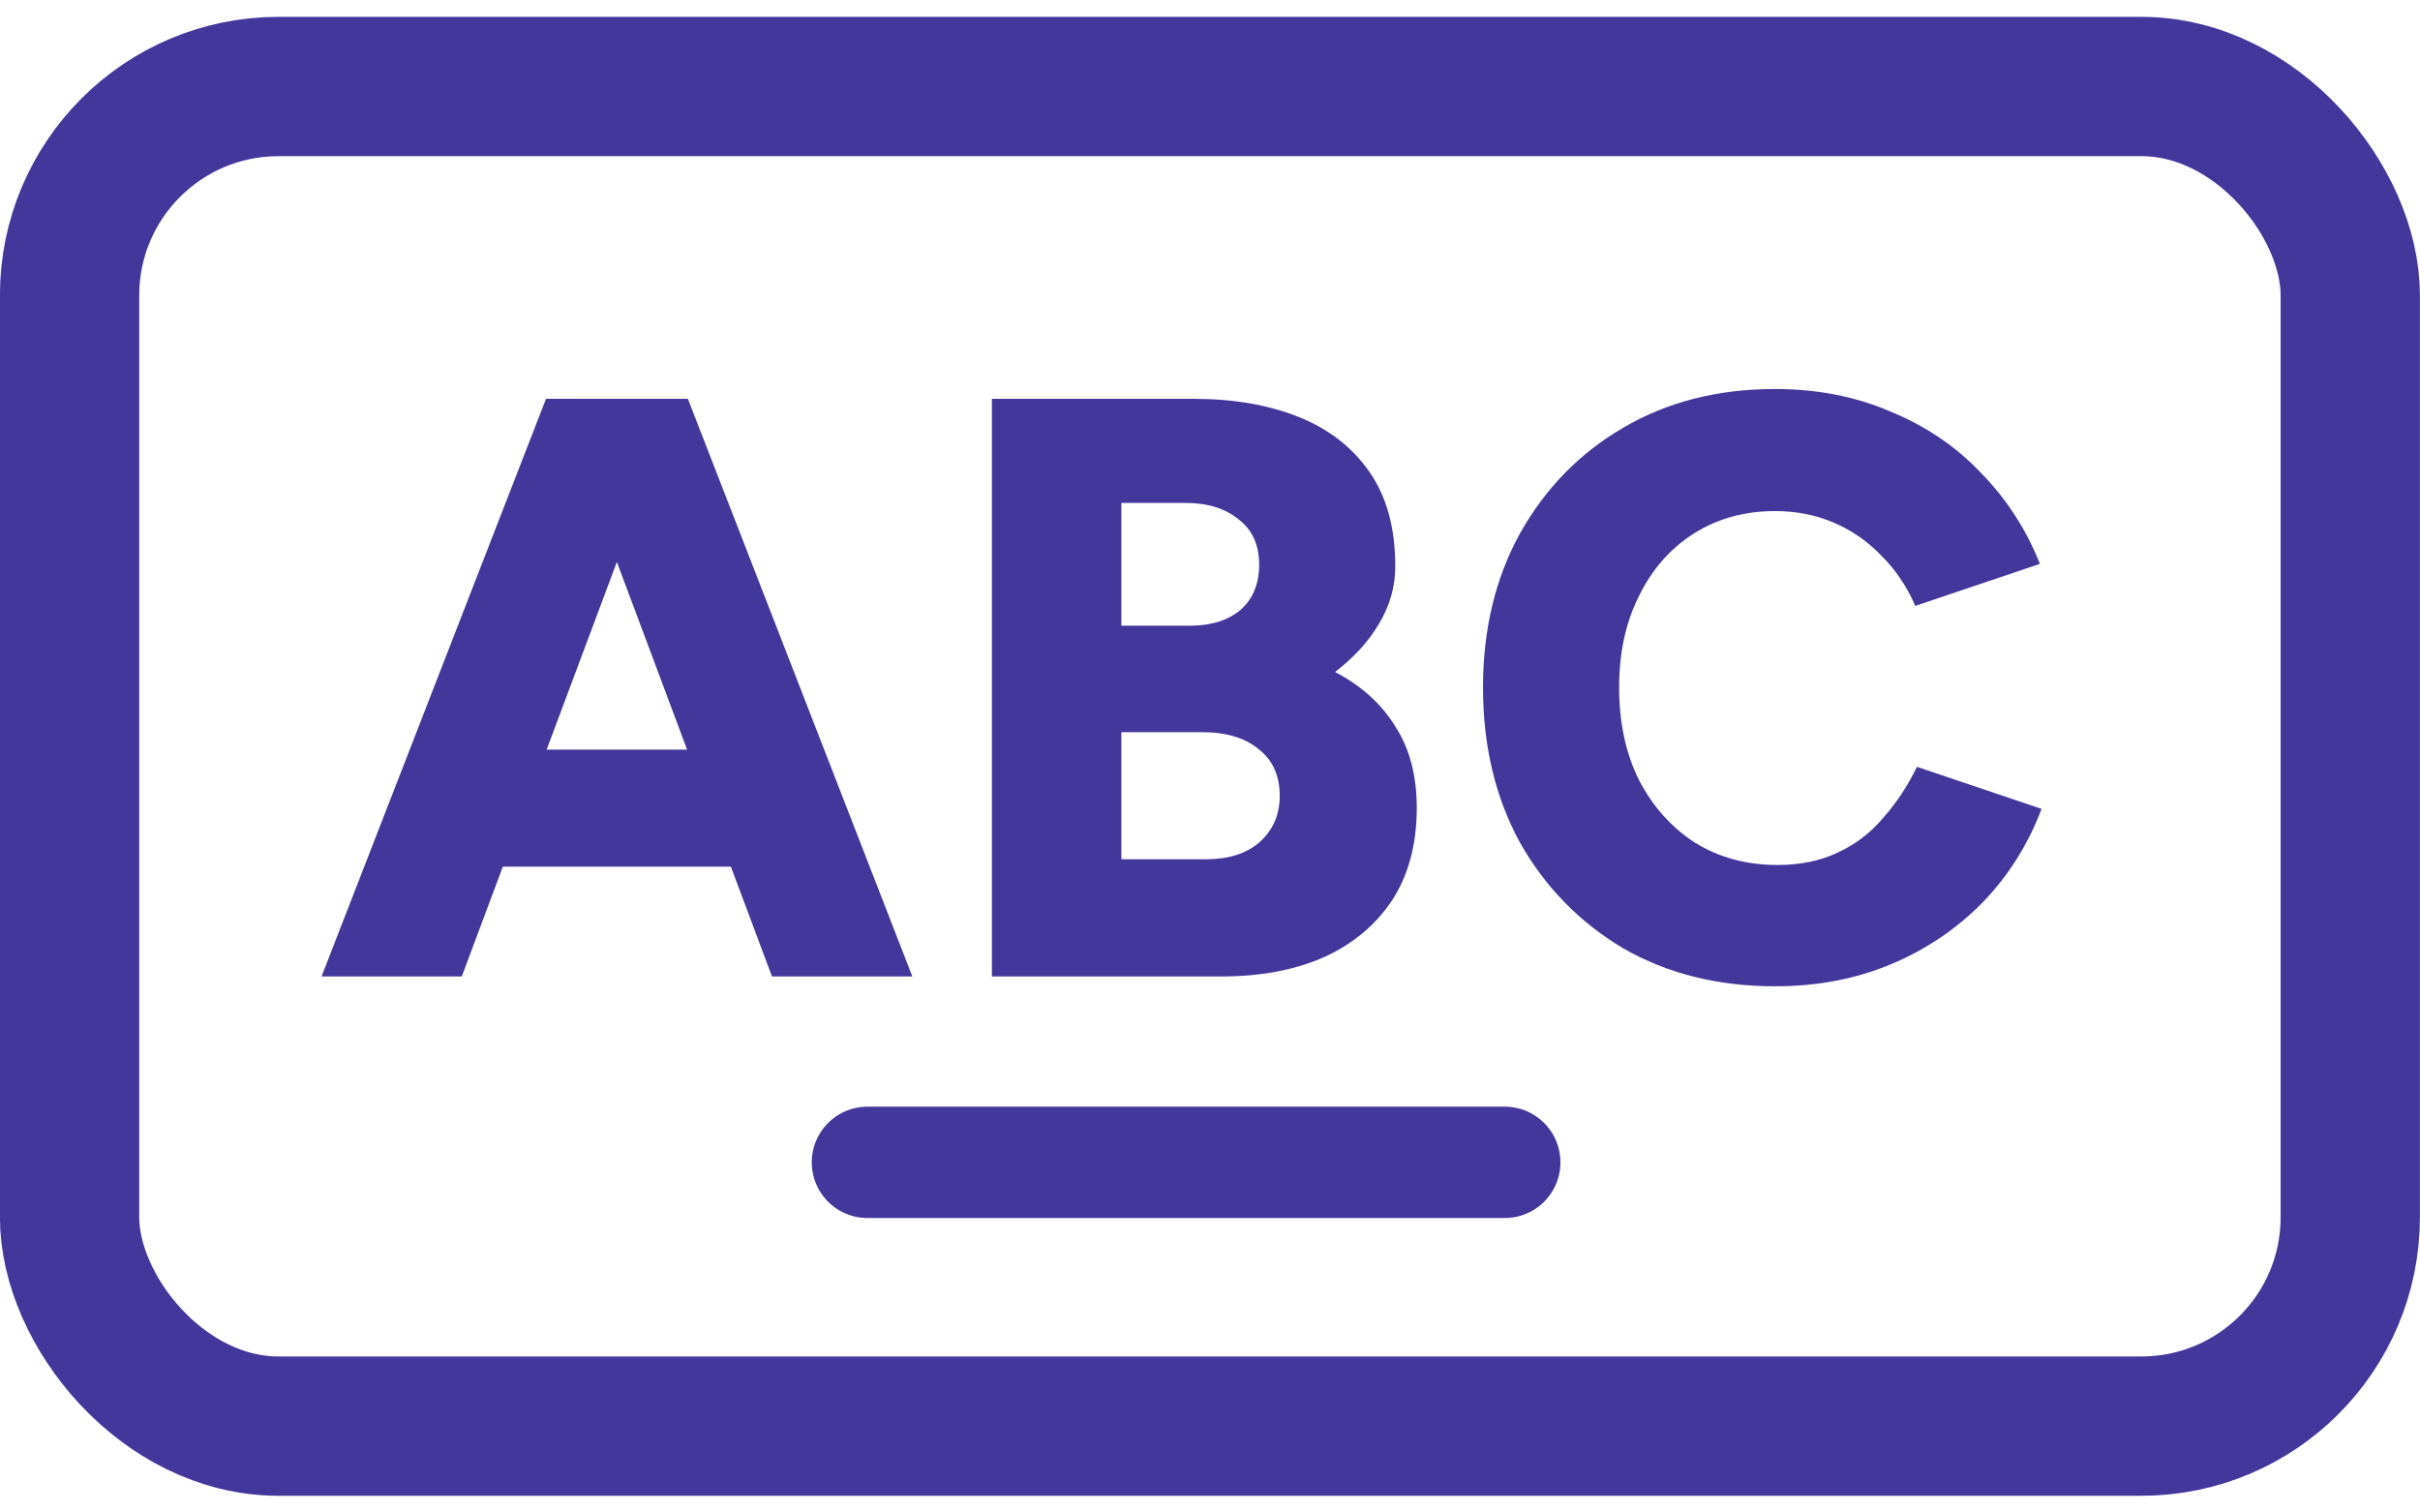 <svg width="16" height="10" viewBox="0 0 16 10" fill="none" xmlns="http://www.w3.org/2000/svg">
  <rect x="0.46" y="0.572" width="15.079" height="8.857" rx="1.381" stroke="#43379C" stroke-width="0.921"
    stroke-linejoin="round" />
  <line x1="5.735" y1="7.685" x2="9.949" y2="7.685" stroke="#43379C" stroke-width="0.736"
    stroke-linecap="round" />
  <path
    d="M11.736 6.521C11.357 6.521 11.023 6.437 10.732 6.27C10.445 6.099 10.217 5.867 10.05 5.572C9.887 5.274 9.805 4.932 9.805 4.546C9.805 4.161 9.887 3.821 10.05 3.526C10.217 3.228 10.445 2.995 10.732 2.828C11.023 2.657 11.357 2.572 11.736 2.572C12.012 2.572 12.265 2.621 12.494 2.719C12.727 2.814 12.927 2.948 13.094 3.123C13.265 3.297 13.396 3.499 13.487 3.728L12.663 4.006C12.608 3.879 12.534 3.768 12.439 3.674C12.348 3.579 12.243 3.506 12.123 3.455C12.007 3.405 11.877 3.379 11.736 3.379C11.536 3.379 11.357 3.428 11.201 3.526C11.045 3.625 10.923 3.763 10.836 3.941C10.748 4.116 10.705 4.317 10.705 4.546C10.705 4.776 10.748 4.979 10.836 5.157C10.927 5.332 11.05 5.47 11.207 5.572C11.367 5.67 11.548 5.719 11.752 5.719C11.901 5.719 12.034 5.692 12.15 5.637C12.267 5.583 12.367 5.507 12.45 5.408C12.538 5.31 12.612 5.197 12.674 5.07L13.498 5.348C13.41 5.581 13.281 5.787 13.11 5.965C12.939 6.139 12.738 6.276 12.505 6.374C12.272 6.472 12.016 6.521 11.736 6.521Z"
    fill="#43379C" />
  <path
    d="M6.558 6.456V2.637H7.894C8.156 2.637 8.387 2.677 8.587 2.757C8.787 2.837 8.943 2.959 9.056 3.123C9.169 3.286 9.225 3.494 9.225 3.745C9.225 3.879 9.189 4.006 9.116 4.126C9.047 4.243 8.95 4.348 8.827 4.443C9.001 4.534 9.134 4.654 9.225 4.803C9.32 4.948 9.367 5.128 9.367 5.343C9.367 5.583 9.312 5.786 9.203 5.954C9.094 6.117 8.943 6.243 8.75 6.33C8.558 6.414 8.332 6.456 8.074 6.456H6.558ZM7.414 5.681H7.976C8.125 5.681 8.243 5.643 8.33 5.566C8.418 5.486 8.461 5.385 8.461 5.261C8.461 5.13 8.416 5.028 8.325 4.956C8.234 4.879 8.109 4.841 7.949 4.841H7.414V5.681ZM7.414 4.137H7.867C8.005 4.137 8.116 4.103 8.2 4.034C8.283 3.961 8.325 3.861 8.325 3.734C8.325 3.603 8.28 3.503 8.189 3.434C8.101 3.361 7.983 3.325 7.834 3.325H7.414V4.137Z"
    fill="#43379C" />
  <path
    d="M5.104 6.456L3.675 2.637H4.548L6.032 6.456H5.104ZM2.126 6.456L3.61 2.637H4.482L3.053 6.456H2.126ZM2.824 5.73V4.956H5.339V5.73H2.824Z"
    fill="#43379C" />
</svg>